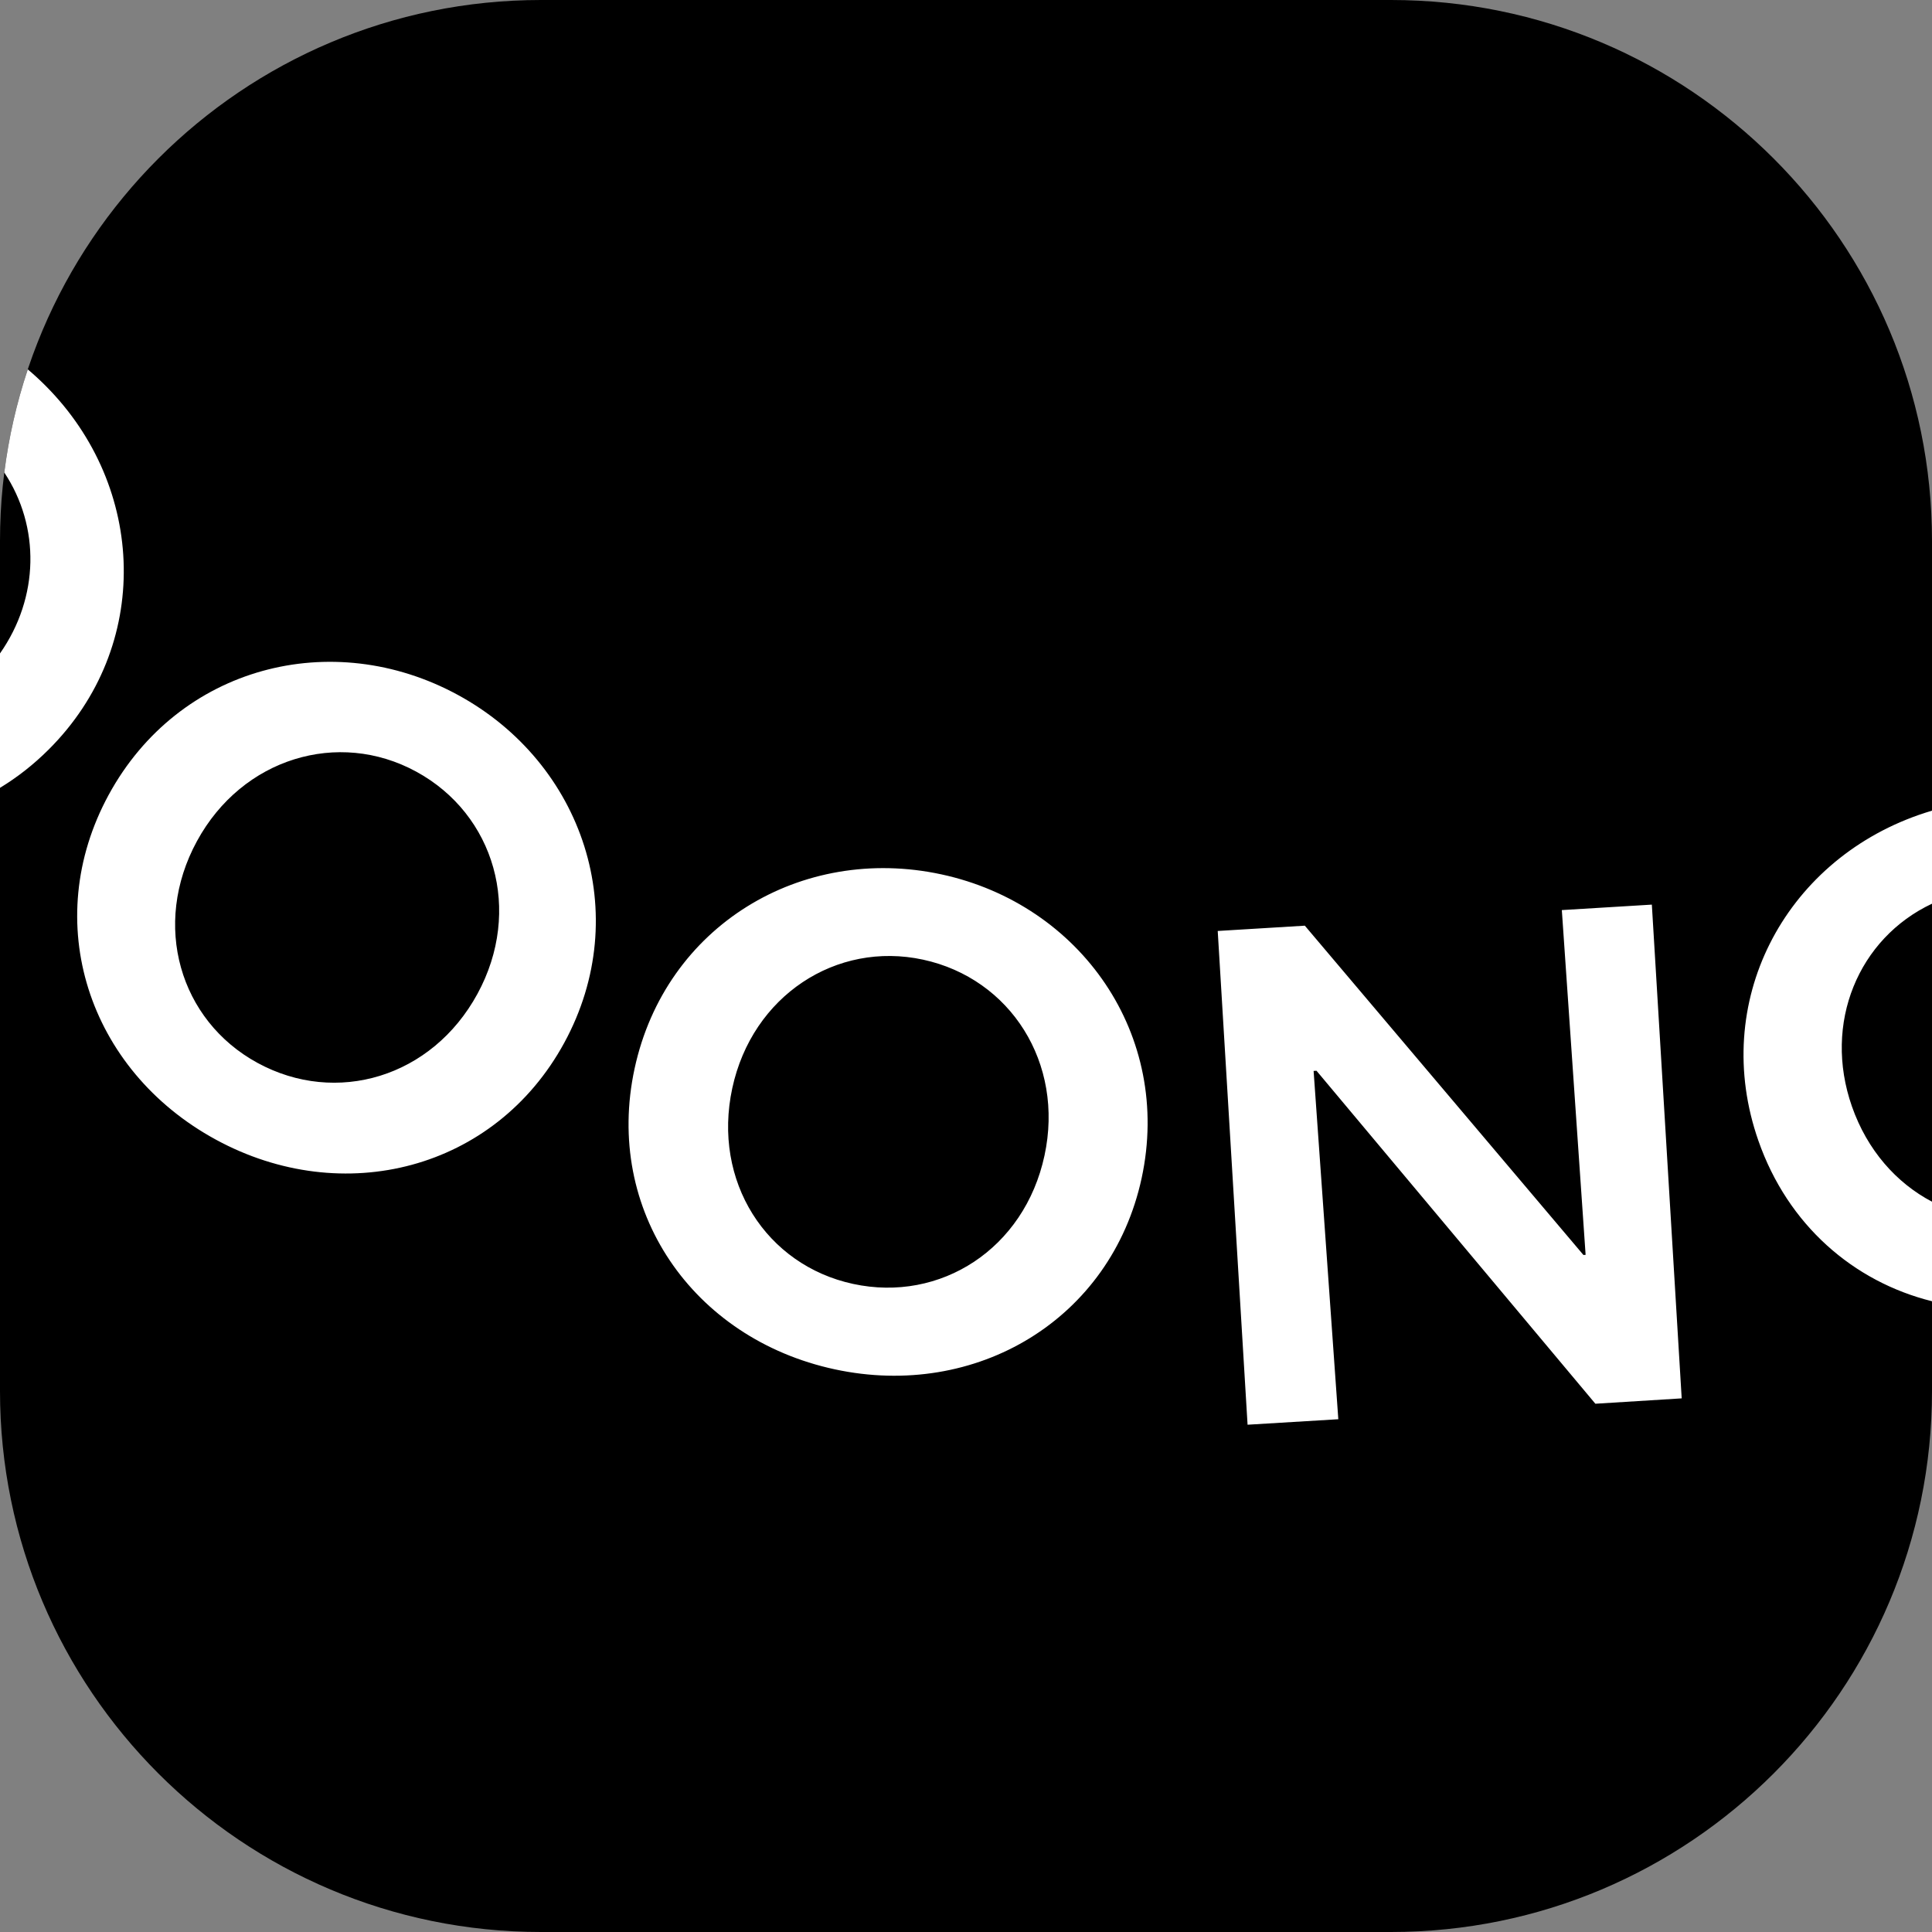 <svg xmlns="http://www.w3.org/2000/svg" fill="none" viewBox="0 0 100 100" height="100" width="100">
<rect x="0" y="0" width="100" height="100" fill="#808080" stroke="none"/>
<g clip-path="url(#clip0_1103_23445)">
<path fill="black" d="M72 0H28C12.536 0 0 12.536 0 28V72C0 87.464 12.536 100 28 100H72C87.464 100 100 87.464 100 72V28C100 12.536 87.464 0 72 0Z"></path>
<path fill="white" d="M0.222 24.457C2.087 27.268 2.031 30.924 0 33.821V40.778C0.888 40.239 1.733 39.58 2.516 38.799C7.879 33.456 7.574 25.201 2.365 19.973C2.066 19.672 1.756 19.387 1.438 19.119C0.866 20.831 0.455 22.616 0.222 24.457ZM100 41.96C99.773 42.027 99.546 42.1 99.319 42.179C92.317 44.627 88.514 51.9 91.014 59.043C92.542 63.417 95.945 66.343 100 67.352V62.2C98.159 61.232 96.649 59.537 95.856 57.27C94.343 52.948 96.2 48.562 100 46.775V41.96ZM11.173 58.987C4.559 55.388 2.047 47.715 5.628 41.136C9.247 34.49 17.186 32.424 23.703 35.971C30.186 39.499 32.827 47.324 29.207 53.973C25.626 60.552 17.755 62.568 11.173 58.987ZM24.714 51.439C27.055 47.139 25.611 42.153 21.543 39.939C17.51 37.743 12.535 39.236 10.195 43.536C7.837 47.868 9.298 52.822 13.334 55.018C17.402 57.232 22.356 55.771 24.714 51.439ZM32.845 55.313C31.265 62.637 35.841 69.287 43.202 70.875C50.526 72.454 57.51 68.297 59.092 60.976C60.686 53.578 55.943 46.815 48.73 45.258C41.477 43.692 34.442 47.915 32.845 55.313ZM47.775 49.671C52.305 50.65 55.096 55.026 54.063 59.811C53.025 64.634 48.682 67.434 44.155 66.455C39.662 65.485 36.862 61.145 37.903 56.323C38.937 51.538 43.285 48.701 47.775 49.671ZM82.576 72.657L68.142 55.422L67.992 55.431L69.271 73.459L64.574 73.743L63.029 48.187L67.538 47.913L81.959 64.958L82.071 64.95L80.84 47.106L85.499 46.823L87.044 72.379L82.576 72.657Z" clip-rule="evenodd" fill-rule="evenodd"></path>
</g>
<defs>
<clipPath id="clip0_1103_23445">
<rect fill="white" height="100" width="100"></rect>
</clipPath>
</defs>
</svg>
